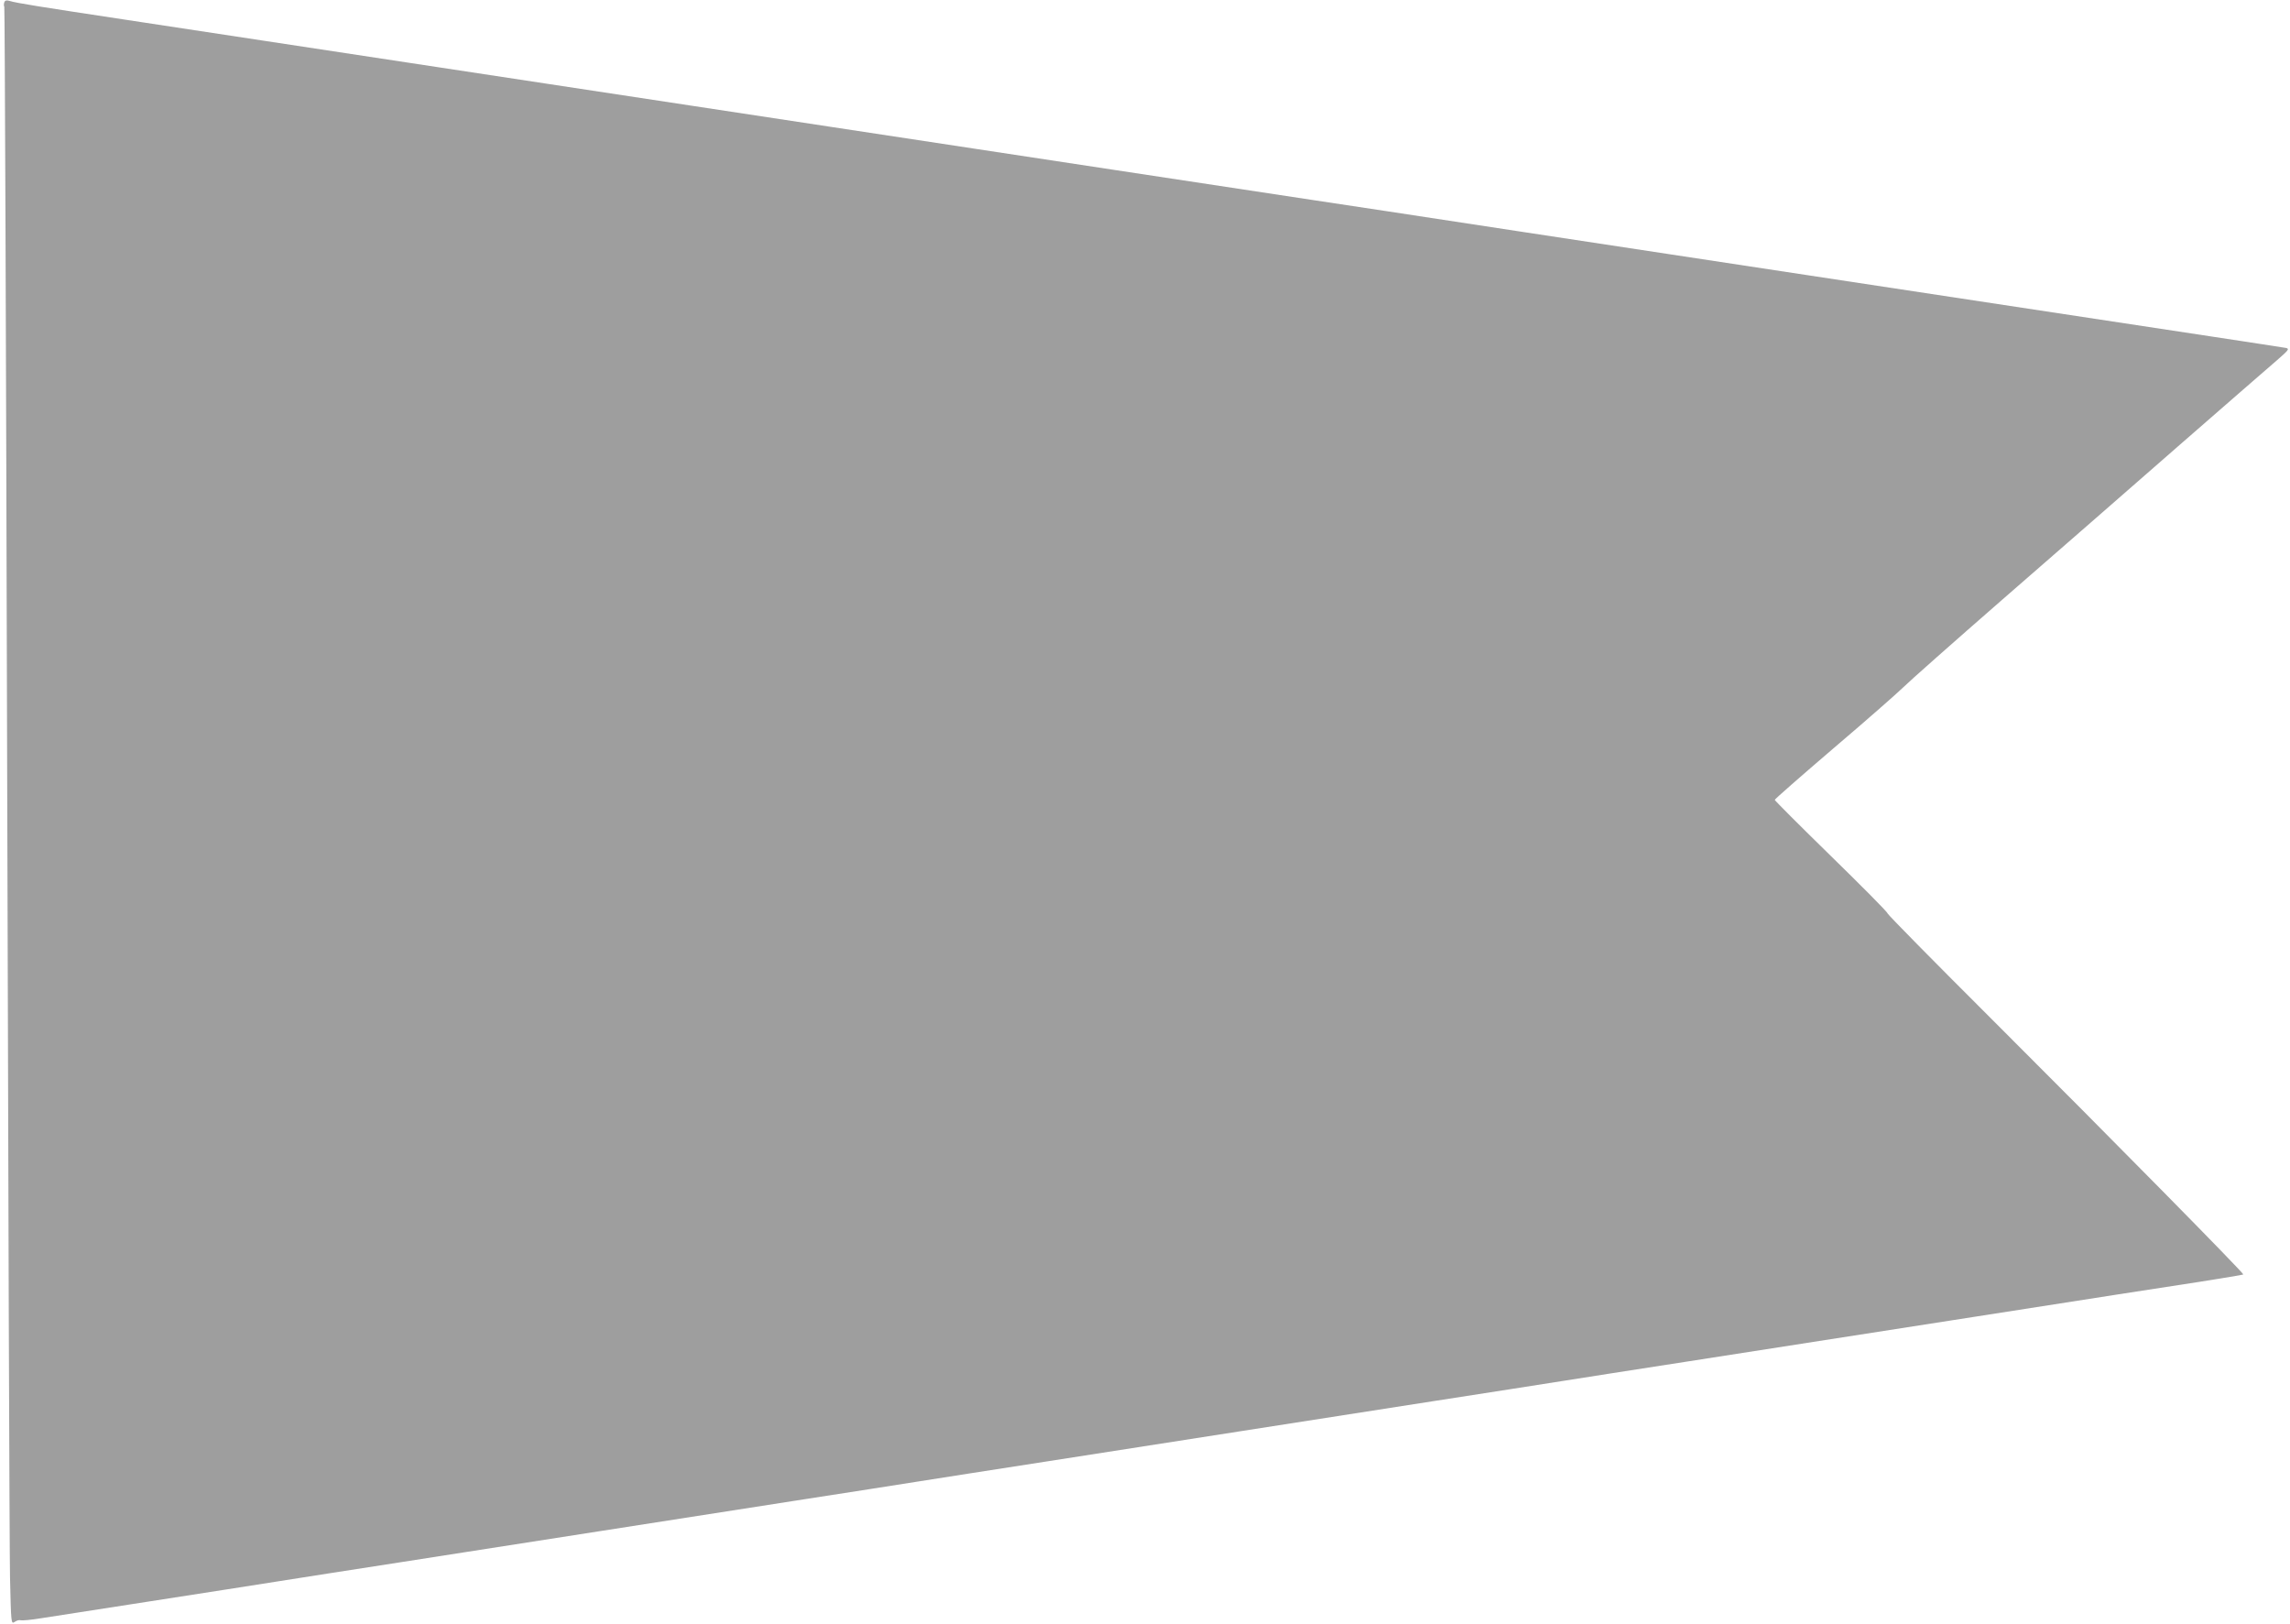 <?xml version="1.0" standalone="no"?>
<!DOCTYPE svg PUBLIC "-//W3C//DTD SVG 20010904//EN"
 "http://www.w3.org/TR/2001/REC-SVG-20010904/DTD/svg10.dtd">
<svg version="1.0" xmlns="http://www.w3.org/2000/svg"
 width="1280pt" height="908pt" viewBox="0 0 1280 908"
 preserveAspectRatio="xMidYMid meet">
<g transform="translate(0,908) scale(0.1,-0.1)"
fill="#9e9e9e" stroke="none">
<path d="M24 9067 c-3 -9 -3 -20 0 -25 3 -5 10 -1923 16 -4263 6 -2340 13
-4372 16 -4516 6 -260 6 -262 26 -249 11 8 26 12 33 9 8 -2 58 2 112 11 54 8
332 52 618 96 286 44 603 94 705 110 102 16 419 66 705 110 286 45 777 121
1090 170 314 49 804 125 1090 170 286 44 603 94 705 110 102 16 419 66 705
110 286 45 777 121 1090 170 314 49 804 125 1090 170 286 44 603 94 705 110
102 16 419 66 705 110 621 97 1255 195 1605 250 686 107 1036 162 1255 195
132 21 242 39 244 41 6 5 -738 760 -1398 1419 -325 324 -591 594 -591 600 0 7
-142 150 -315 319 -173 169 -315 311 -315 315 0 4 147 133 327 287 180 153
354 306 388 339 33 33 285 256 559 495 275 239 716 624 980 855 265 231 514
448 554 482 64 56 70 63 50 68 -13 2 -203 32 -423 65 -1046 159 -981 149
-2240 340 -217 33 -573 87 -790 120 -217 33 -573 87 -790 120 -217 33 -572 87
-787 120 -216 32 -573 87 -793 120 -220 33 -546 83 -725 110 -179 27 -534 81
-790 120 -256 39 -611 93 -790 120 -179 27 -534 81 -790 120 -256 39 -611 93
-790 120 -179 27 -534 81 -790 120 -256 39 -611 93 -790 120 -179 27 -534 81
-790 120 -482 73 -609 93 -647 105 -16 5 -25 3 -29 -8z"/>
</g>
</svg>
